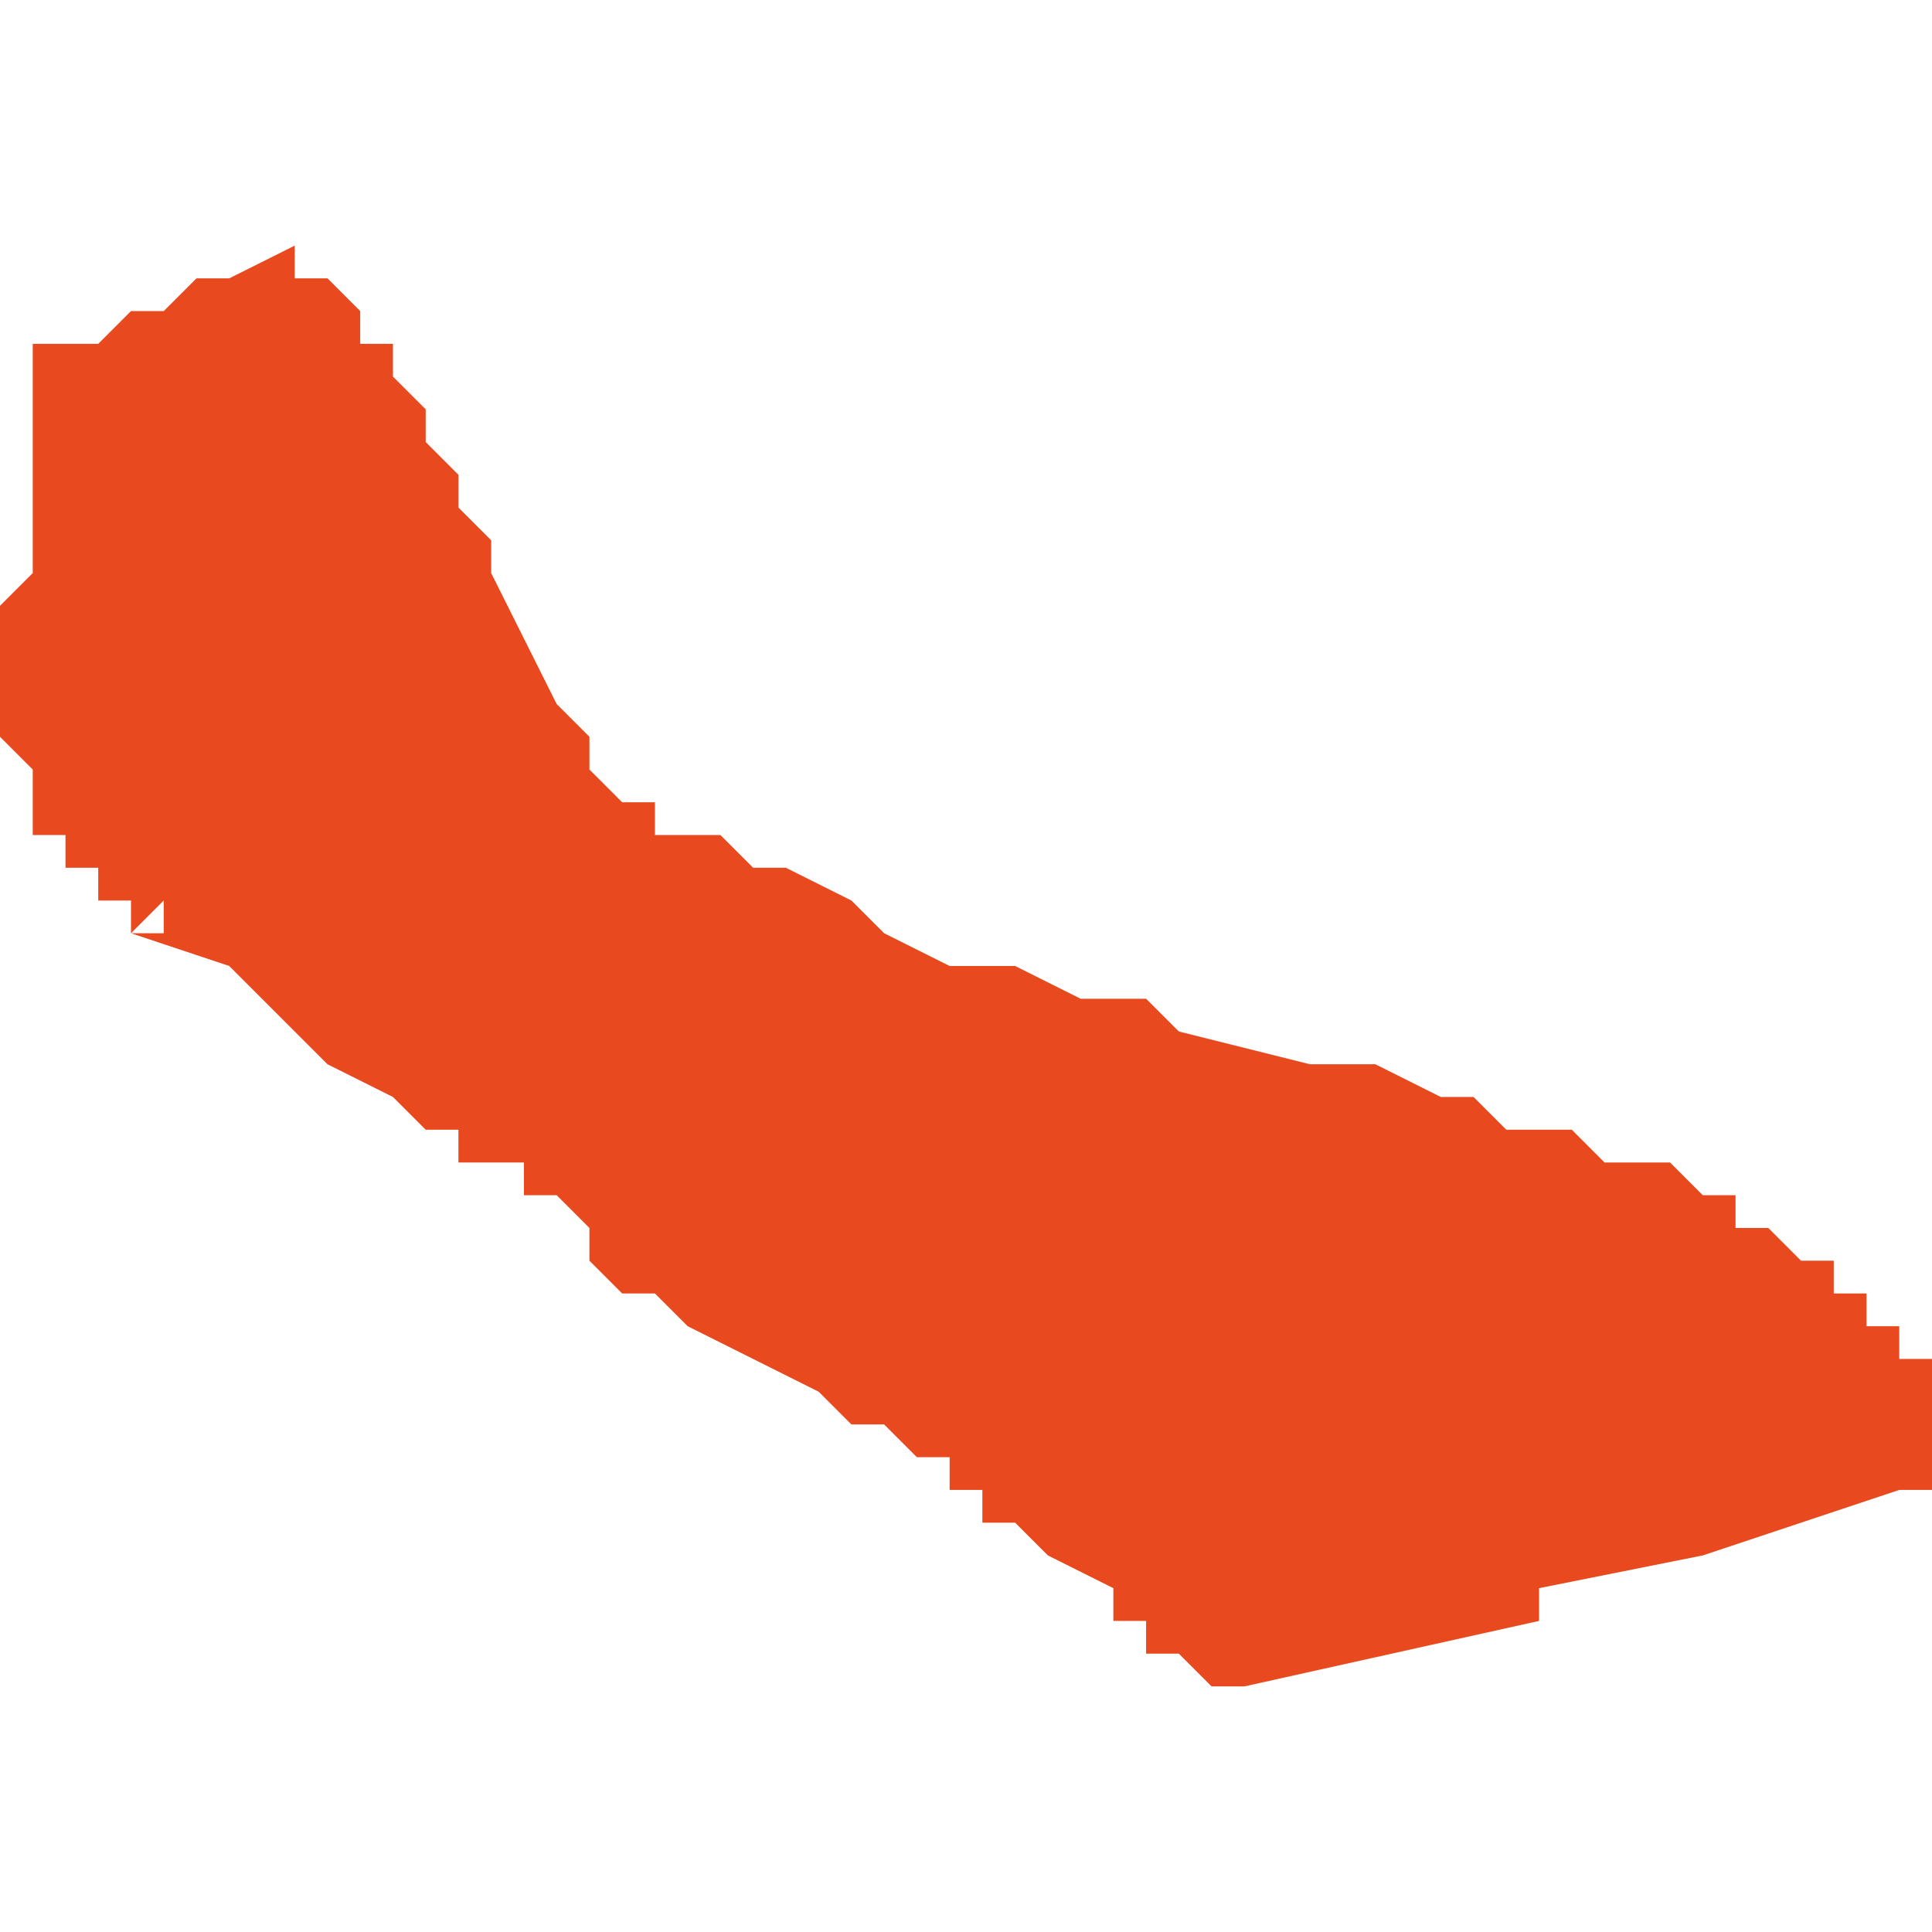 <svg xmlns="http://www.w3.org/2000/svg" xmlns:xlink="http://www.w3.org/1999/xlink" height="300" width="300" viewBox="5.982 -52.181 0.059 0.044"><path d="M 5.991 -52.181 L 5.991 -52.181 5.991 -52.181 5.989 -52.18 5.988 -52.18 5.987 -52.179 5.986 -52.179 5.985 -52.178 5.984 -52.178 5.984 -52.178 5.983 -52.178 5.983 -52.177 5.983 -52.176 5.983 -52.174 5.983 -52.174 5.983 -52.173 5.983 -52.173 5.983 -52.172 5.983 -52.171 5.982 -52.17 5.982 -52.168 5.982 -52.168 5.982 -52.167 5.982 -52.166 5.982 -52.166 5.982 -52.166 5.983 -52.165 5.983 -52.165 5.983 -52.165 5.983 -52.164 5.983 -52.164 5.983 -52.164 5.983 -52.164 5.983 -52.164 5.983 -52.163 5.984 -52.163 5.984 -52.163 5.984 -52.163 5.984 -52.163 5.984 -52.162 5.984 -52.162 5.984 -52.162 5.985 -52.162 5.985 -52.161 5.986 -52.161 5.986 -52.16 5.987 -52.161 5.987 -52.16 5.986 -52.16 5.989 -52.159 5.989 -52.159 5.99 -52.158 5.991 -52.157 5.992 -52.156 5.992 -52.156 5.994 -52.155 5.994 -52.155 5.994 -52.155 5.995 -52.154 5.996 -52.154 5.996 -52.153 5.998 -52.153 5.998 -52.152 5.998 -52.152 5.999 -52.152 6 -52.151 6 -52.151 6 -52.151 6 -52.15 6 -52.15 6 -52.15 6 -52.15 6 -52.15 6.001 -52.149 6.001 -52.149 6.002 -52.149 6.003 -52.148 6.003 -52.148 6.005 -52.147 6.007 -52.146 6.008 -52.145 6.009 -52.145 6.01 -52.144 6.01 -52.144 6.011 -52.144 6.011 -52.143 6.011 -52.143 6.011 -52.143 6.012 -52.143 6.012 -52.143 6.012 -52.143 6.012 -52.143 6.012 -52.142 6.012 -52.142 6.012 -52.142 6.013 -52.142 6.013 -52.142 6.014 -52.141 6.014 -52.141 6.016 -52.14 6.016 -52.139 6.016 -52.139 6.016 -52.139 6.017 -52.139 6.017 -52.138 6.018 -52.138 6.018 -52.138 6.019 -52.137 6.019 -52.137 6.019 -52.137 6.019 -52.137 6.019 -52.137 6.02 -52.137 6.02 -52.137 6.029 -52.139 6.029 -52.14 6.034 -52.141 6.034 -52.141 6.04 -52.143 6.041 -52.143 6.041 -52.145 6.041 -52.145 6.041 -52.146 6.041 -52.146 6.041 -52.146 6.041 -52.146 6.041 -52.146 6.041 -52.146 6.041 -52.147 6.04 -52.147 6.04 -52.147 6.04 -52.147 6.04 -52.148 6.039 -52.148 6.039 -52.148 6.039 -52.149 6.039 -52.149 6.038 -52.149 6.038 -52.149 6.038 -52.15 6.038 -52.15 6.037 -52.15 6.037 -52.15 6.037 -52.15 6.036 -52.151 6.036 -52.151 6.035 -52.151 6.035 -52.151 6.035 -52.152 6.034 -52.152 6.033 -52.153 6.033 -52.152 6.033 -52.152 6.033 -52.153 6.032 -52.153 6.032 -52.153 6.031 -52.153 6.031 -52.153 6.03 -52.154 6.03 -52.154 6.029 -52.154 6.028 -52.154 6.028 -52.154 6.028 -52.154 6.028 -52.154 6.028 -52.154 6.027 -52.155 6.027 -52.155 6.027 -52.155 6.026 -52.155 6.026 -52.155 6.026 -52.155 6.024 -52.156 6.024 -52.156 6.023 -52.156 6.023 -52.156 6.023 -52.156 6.022 -52.156 6.018 -52.157 6.018 -52.157 6.018 -52.158 6.018 -52.157 6.017 -52.158 6.017 -52.158 6.015 -52.158 6.013 -52.159 6.013 -52.159 6.012 -52.159 6.011 -52.159 6.011 -52.159 6.011 -52.159 6.009 -52.16 6.008 -52.161 6.006 -52.162 6.005 -52.162 6.004 -52.163 6.003 -52.163 6.003 -52.163 6.003 -52.163 6.003 -52.163 6.003 -52.163 6.003 -52.163 6.003 -52.163 6.002 -52.163 6.002 -52.163 6.002 -52.163 6.002 -52.164 6.002 -52.164 6.001 -52.164 6.001 -52.164 6.001 -52.164 6.001 -52.164 6.001 -52.164 6 -52.165 6 -52.165 6 -52.165 6 -52.165 6 -52.165 6 -52.165 6 -52.166 6 -52.166 6 -52.166 6 -52.166 5.999 -52.167 5.999 -52.167 5.997 -52.171 5.997 -52.172 5.997 -52.172 5.997 -52.172 5.996 -52.173 5.996 -52.173 5.996 -52.174 5.996 -52.174 5.995 -52.175 5.995 -52.176 5.995 -52.176 5.994 -52.177 5.994 -52.177 5.994 -52.178 5.994 -52.178 5.994 -52.178 5.994 -52.178 5.993 -52.178 5.993 -52.179 5.993 -52.179 5.992 -52.18 5.992 -52.18 5.992 -52.18 5.991 -52.18 Z" fill="#e8491e" /></svg>